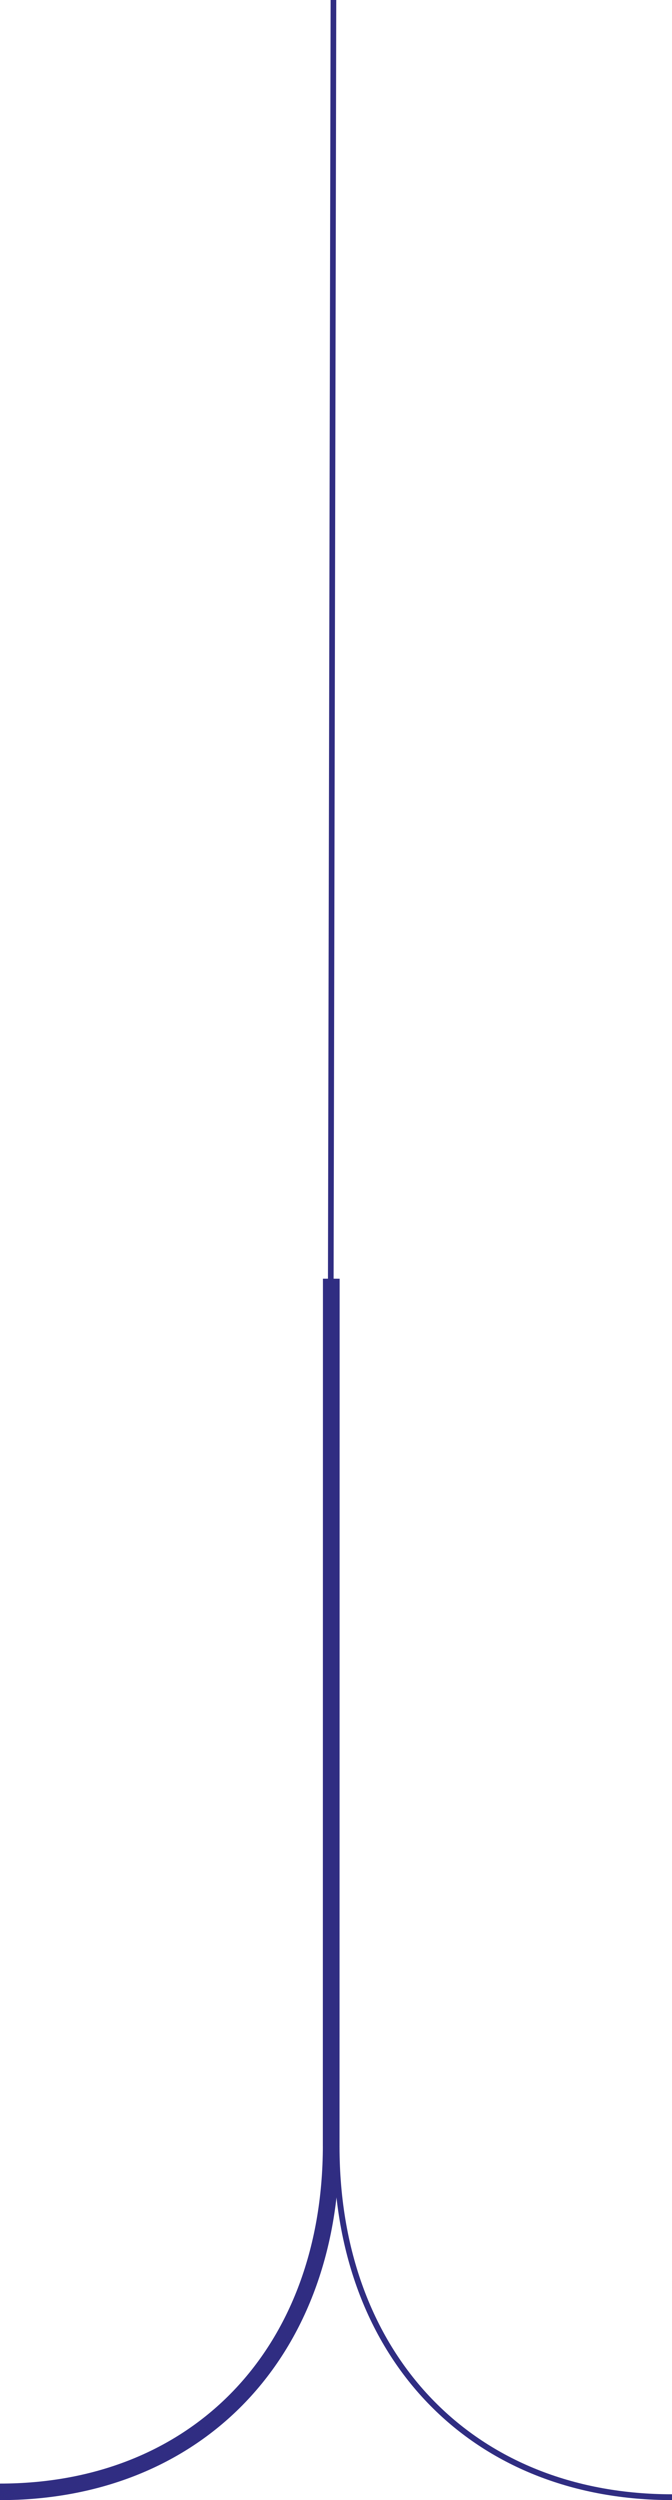 <svg xmlns="http://www.w3.org/2000/svg" xmlns:xlink="http://www.w3.org/1999/xlink" viewBox="0 0 124.71 463.69"><defs><style>.cls-1,.cls-3,.cls-4,.cls-5,.cls-6{fill:none;}.cls-2{clip-path:url(#clip-path);}.cls-3,.cls-4,.cls-5,.cls-6{stroke:#302d82;stroke-miterlimit:10;}.cls-3{stroke-width:1.05px;}.cls-4{stroke-width:1.08px;}.cls-5{stroke-width:3.07px;}.cls-6{stroke-width:3.1px;}</style><clipPath id="clip-path"><rect class="cls-1" width="124.71" height="463.69"/></clipPath></defs><title>Asset 2</title><g id="Layer_2" data-name="Layer 2"><g id="Layer_1-2" data-name="Layer 1"><g class="cls-2"><line class="cls-3" x1="61.88" x2="61.36" y2="249.72"/><path class="cls-4" d="M124.71,463.15c-17.93,0-33.06-6.1-43.91-16.8C69.18,434.9,62.47,418.2,62.47,398.09"/><path class="cls-5" d="M61.45,397.89c0,19.86-6.63,36.36-18.09,47.67C32.64,456.13,17.71,462.16,0,462.16"/></g><line class="cls-6" x1="61.46" y1="398.09" x2="61.48" y2="237.16"/></g></g></svg>